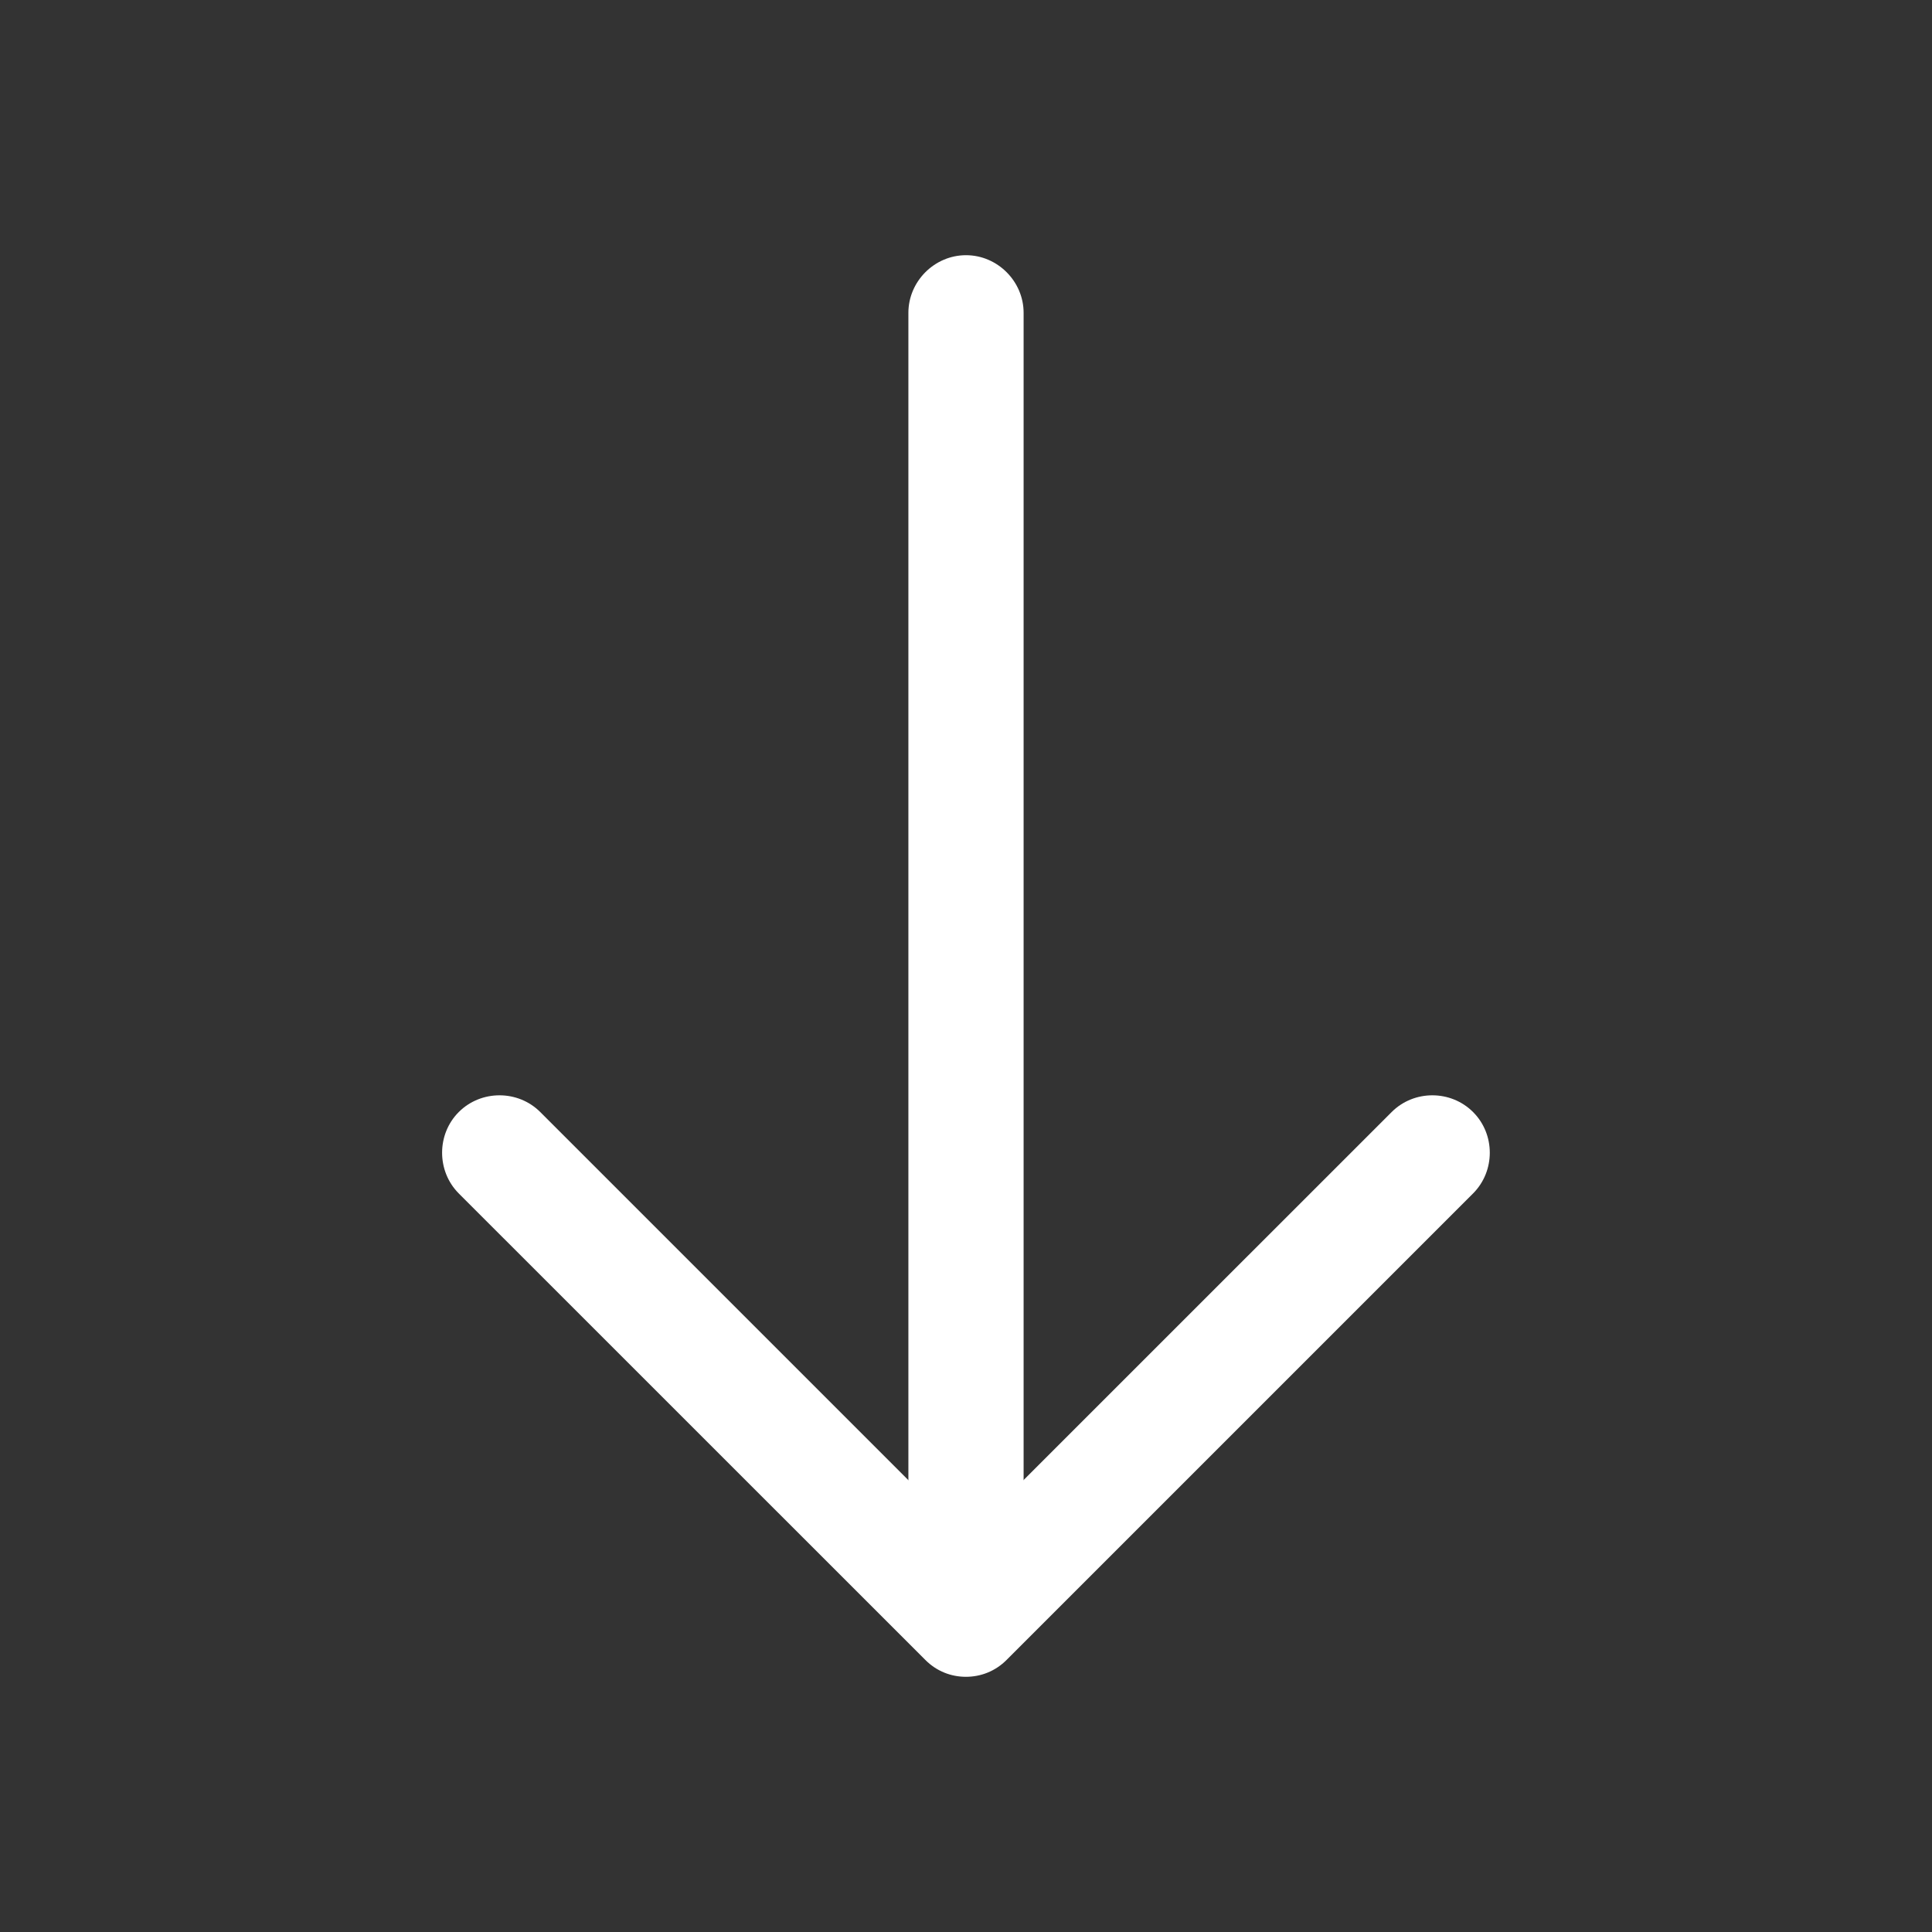 <svg width="22" height="22" viewBox="0 0 22 22" fill="none" xmlns="http://www.w3.org/2000/svg">
<rect x="0" y="0" width="22" height="22" fill="#333333" stroke="none"/>
<g id="vuesax/outline/arrow-down">
<path id="Vector" d="M10.536 18.901L5.224 13.59C4.971 13.336 4.971 12.916 5.224 12.663C5.478 12.409 5.898 12.409 6.152 12.663L10.999 17.51L15.847 12.663C16.101 12.409 16.52 12.409 16.774 12.663C17.028 12.916 17.028 13.336 16.774 13.59L11.463 18.901C11.332 19.033 11.165 19.094 10.999 19.094C10.833 19.094 10.667 19.033 10.536 18.901Z" fill="white"/>
<path id="Vector_2" d="M10.344 18.289V3.562C10.344 3.204 10.641 2.906 11 2.906C11.359 2.906 11.656 3.204 11.656 3.562V18.289C11.656 18.648 11.359 18.945 11 18.945C10.641 18.945 10.344 18.648 10.344 18.289Z" fill="white"/>
</g>
</svg>
